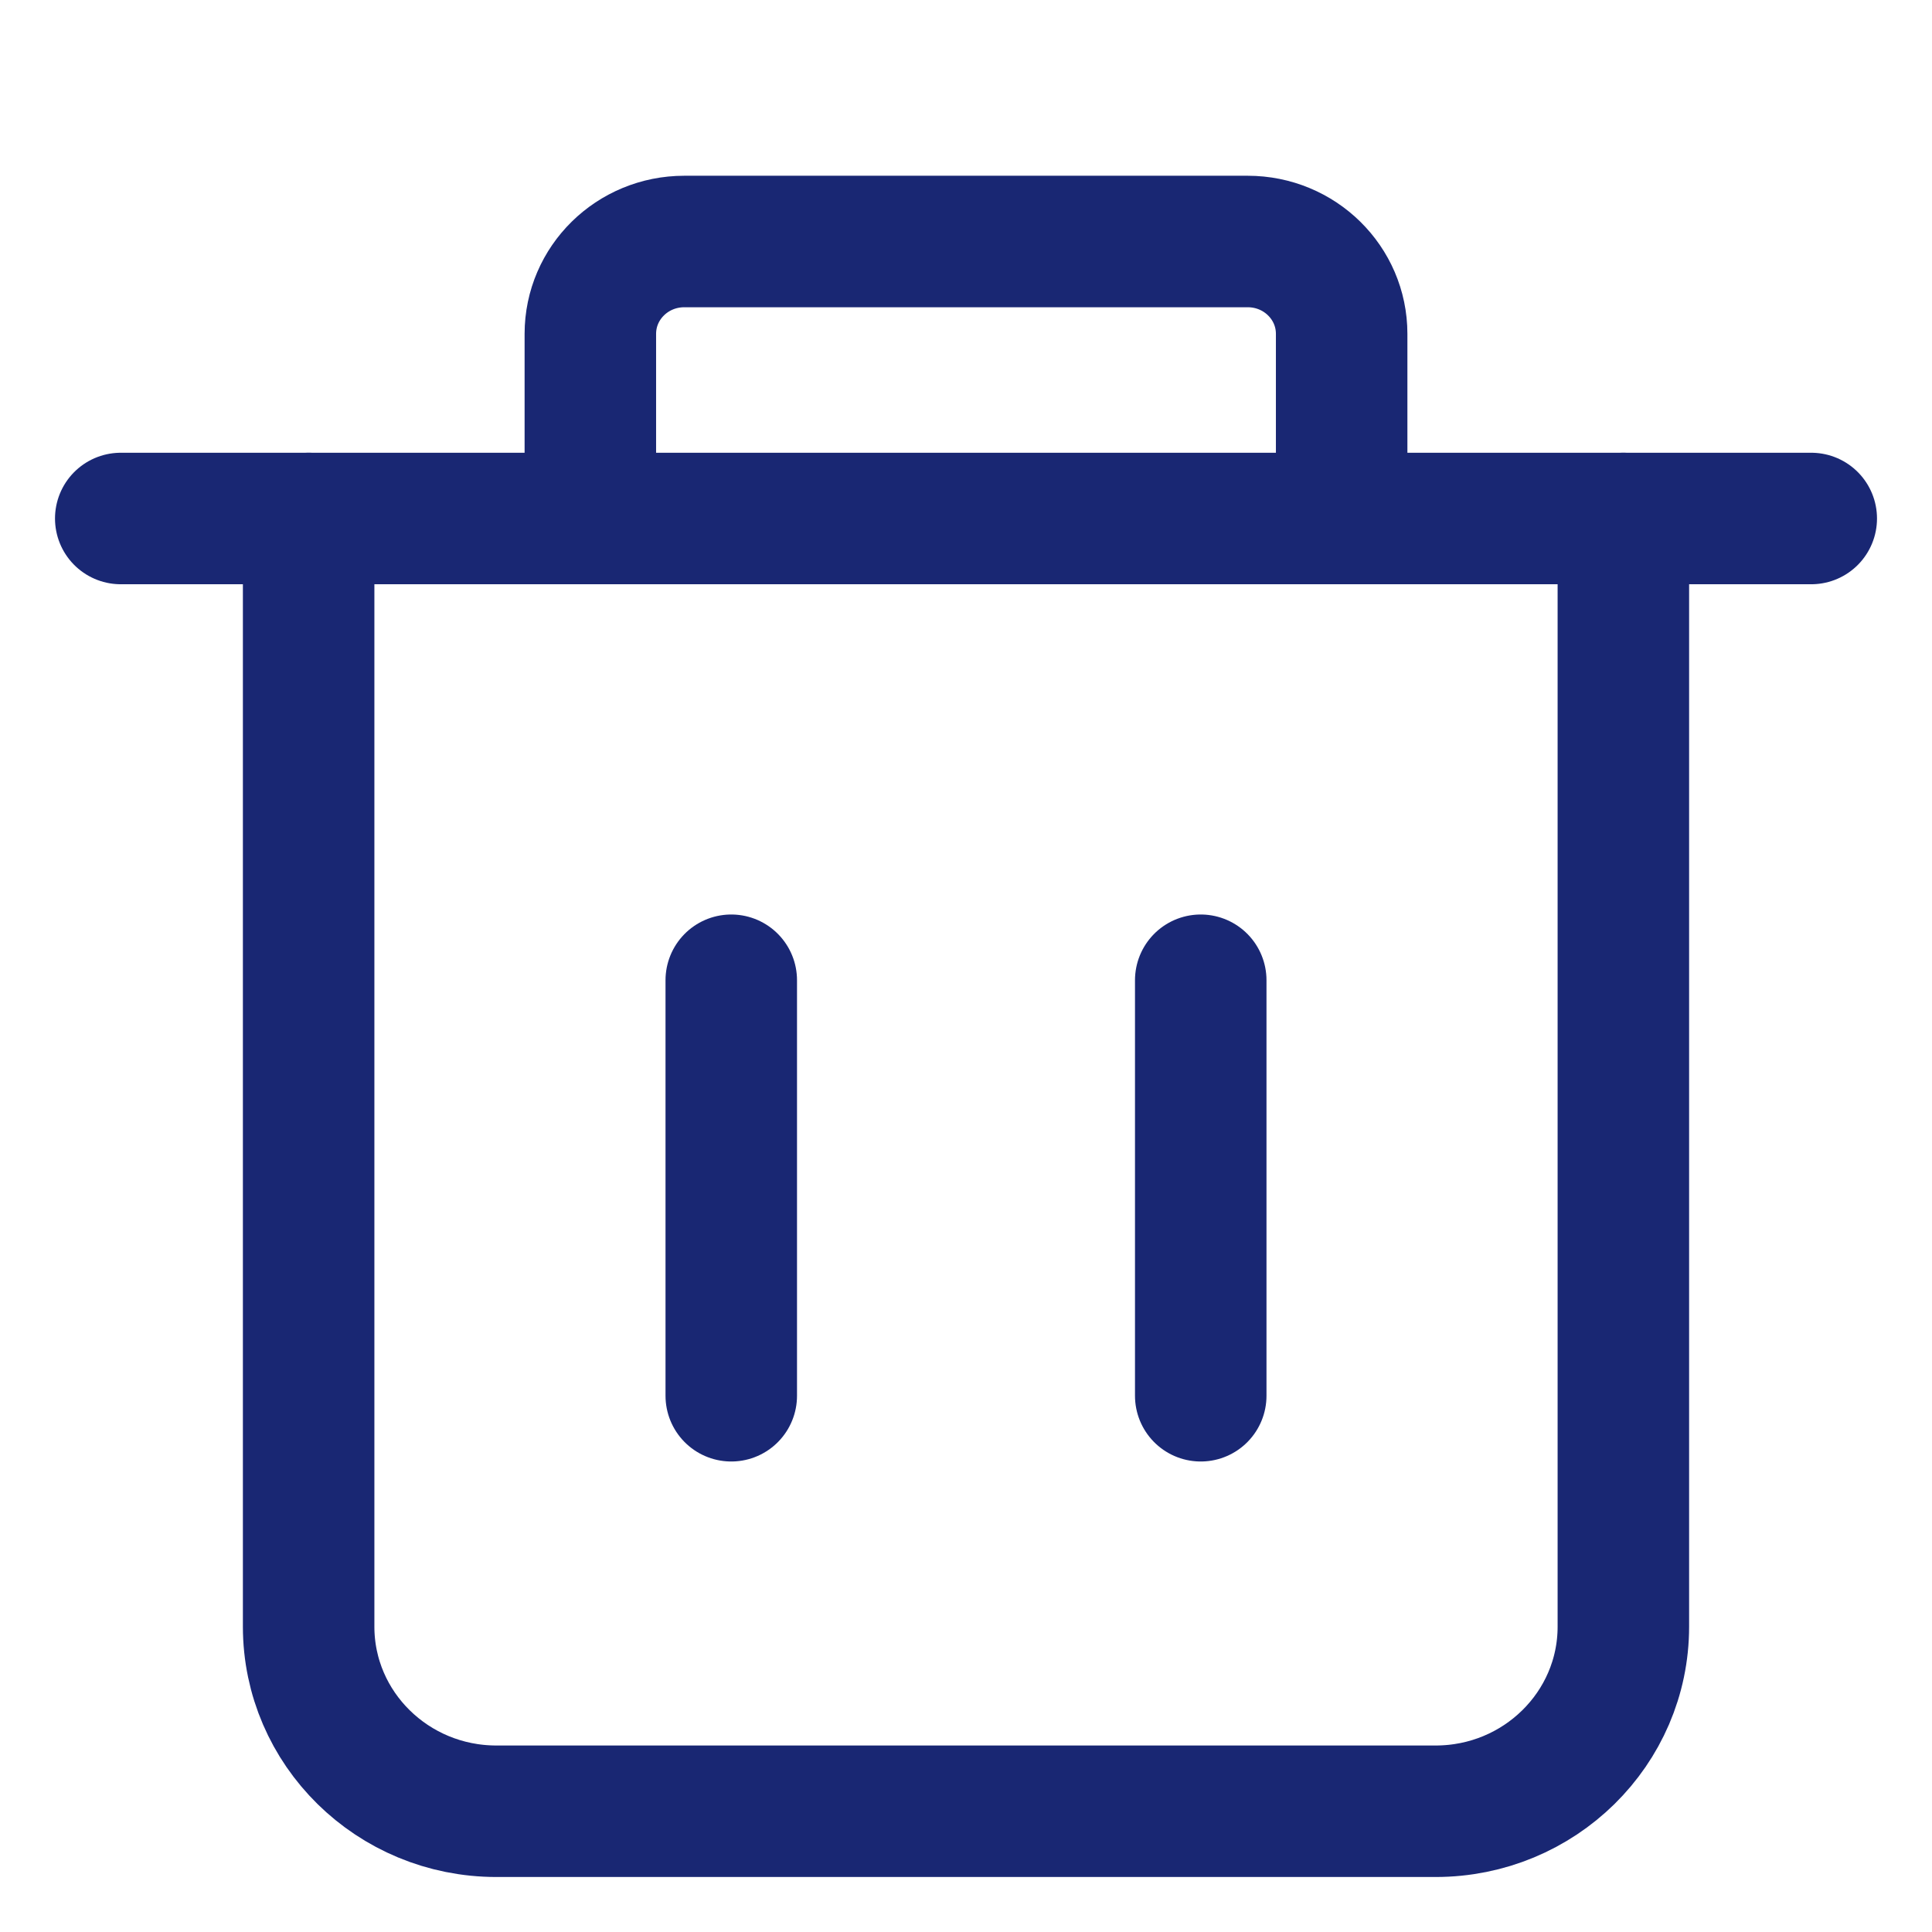 <?xml version="1.0" encoding="UTF-8"?>
<svg width="16px" height="16px" viewBox="0 0 16 16" version="1.1" xmlns="http://www.w3.org/2000/svg" xmlns:xlink="http://www.w3.org/1999/xlink">
    <title>删除</title>
    <defs>
        <filter id="filter-1">
            <feColorMatrix in="SourceGraphic" type="matrix" values="0 0 0 0 0.686 0 0 0 0 0.686 0 0 0 0 0.686 0 0 0 1 0"></feColorMatrix>
        </filter>
    </defs>
    <g id="页面-1" stroke="none" stroke-width="1" fill="none" fill-rule="evenodd">
        <g id="购物车" transform="translate(-1312, -494)">
            <g id="订单详情备份" transform="translate(200, 282)">
                <g id="编组-25" transform="translate(24, 152)">
                    <g id="btn/表格内备份-2" transform="translate(1084, 60)">
                        <g id="删除" transform="translate(4, 0)">
                            <rect id="矩形" x="0" y="0" width="16" height="16"></rect>
                            <g filter="url(#filter-1)" id="编组" stroke-linecap="round" stroke-linejoin="round">
                                <g transform="translate(1, 2)">
                                    <path d="M12.444,2.294 L12.444,11.471 C12.444,12.315 11.748,13 10.889,13 L3.111,13 C2.252,13 1.556,12.315 1.556,11.471 L1.556,2.294" id="路径" stroke="#192773" stroke-width="1.089"></path>
                                    <path d="M3.889,2.294 L3.889,0.765 C3.889,0.342 4.237,0 4.667,0 L9.333,0 C9.763,0 10.111,0.342 10.111,0.765 L10.111,2.294" id="路径" stroke="#192773" stroke-width="1.089"></path>
                                    <line x1="0" y1="2.294" x2="14" y2="2.294" id="路径-17" stroke="#192773" stroke-width="1.089"></line>
                                    <line x1="5.056" y1="6.118" x2="5.056" y2="9.559" id="路径-18" stroke="#192773" stroke-width="1.089"></line>
                                    <line x1="8.944" y1="6.118" x2="8.944" y2="9.559" id="路径-18备份" stroke="#192773" stroke-width="1.089"></line>
                                </g>
                            </g>
                        </g>
                    </g>
                </g>
            </g>
        </g>
    </g>
</svg>